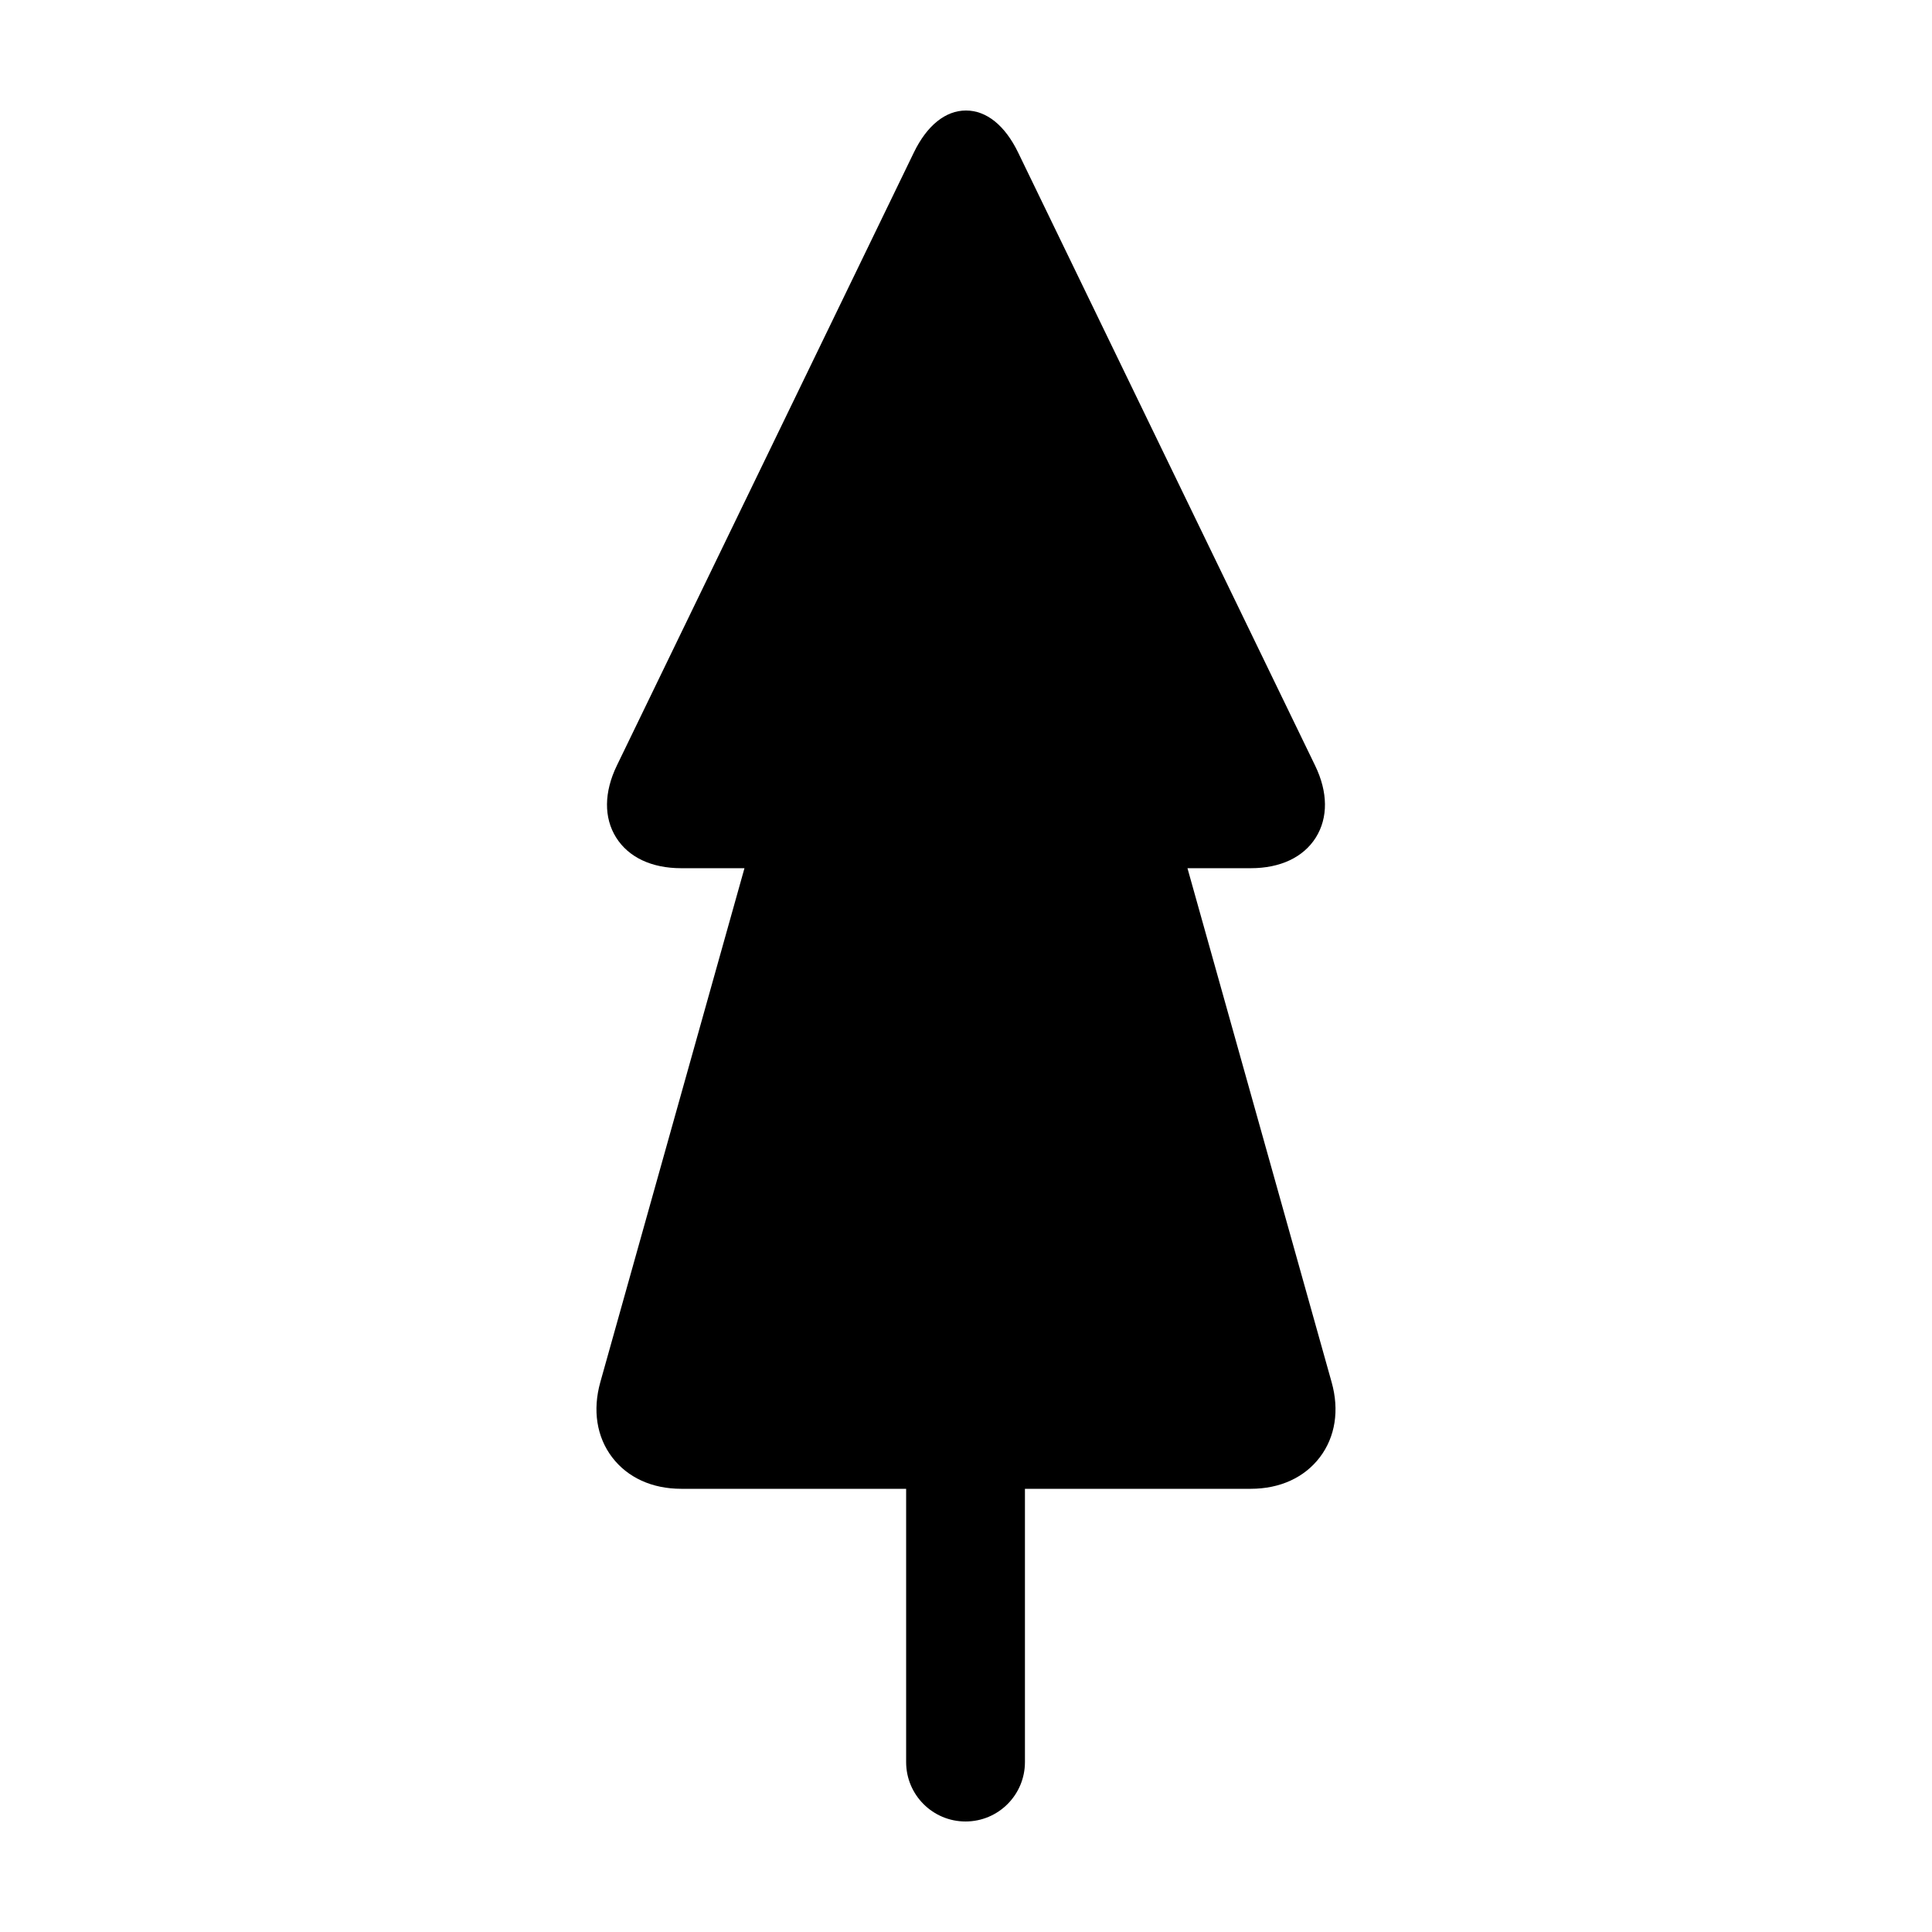 <?xml version="1.0" encoding="UTF-8"?>
<!-- Uploaded to: ICON Repo, www.iconrepo.com, Generator: ICON Repo Mixer Tools -->
<svg fill="#000000" width="800px" height="800px" version="1.1" viewBox="144 144 512 512" xmlns="http://www.w3.org/2000/svg">
 <path d="m306.21 530.18c4.098 5.394 10.594 8.367 18.309 8.367h59.617v72.422c0 8.695 7.047 15.742 15.742 15.742 8.699 0 15.742-7.047 15.742-15.742v-72.422h59.852c7.719 0 14.211-2.973 18.309-8.367 4.098-5.402 5.199-12.465 3.113-19.887l-38.203-136.21h16.781c7.828 0 13.949-2.891 17.242-8.137 3.281-5.25 3.223-12.012-0.191-19.055l-78.711-162.48c-3.481-7.176-8.383-11.125-13.812-11.125s-10.332 3.949-13.816 11.125l-78.715 162.48c-3.41 7.043-3.477 13.809-0.191 19.055 3.289 5.246 9.41 8.137 17.234 8.137h16.781l-38.203 136.21c-2.074 7.422-0.973 14.484 3.121 19.887z"/>
</svg>
